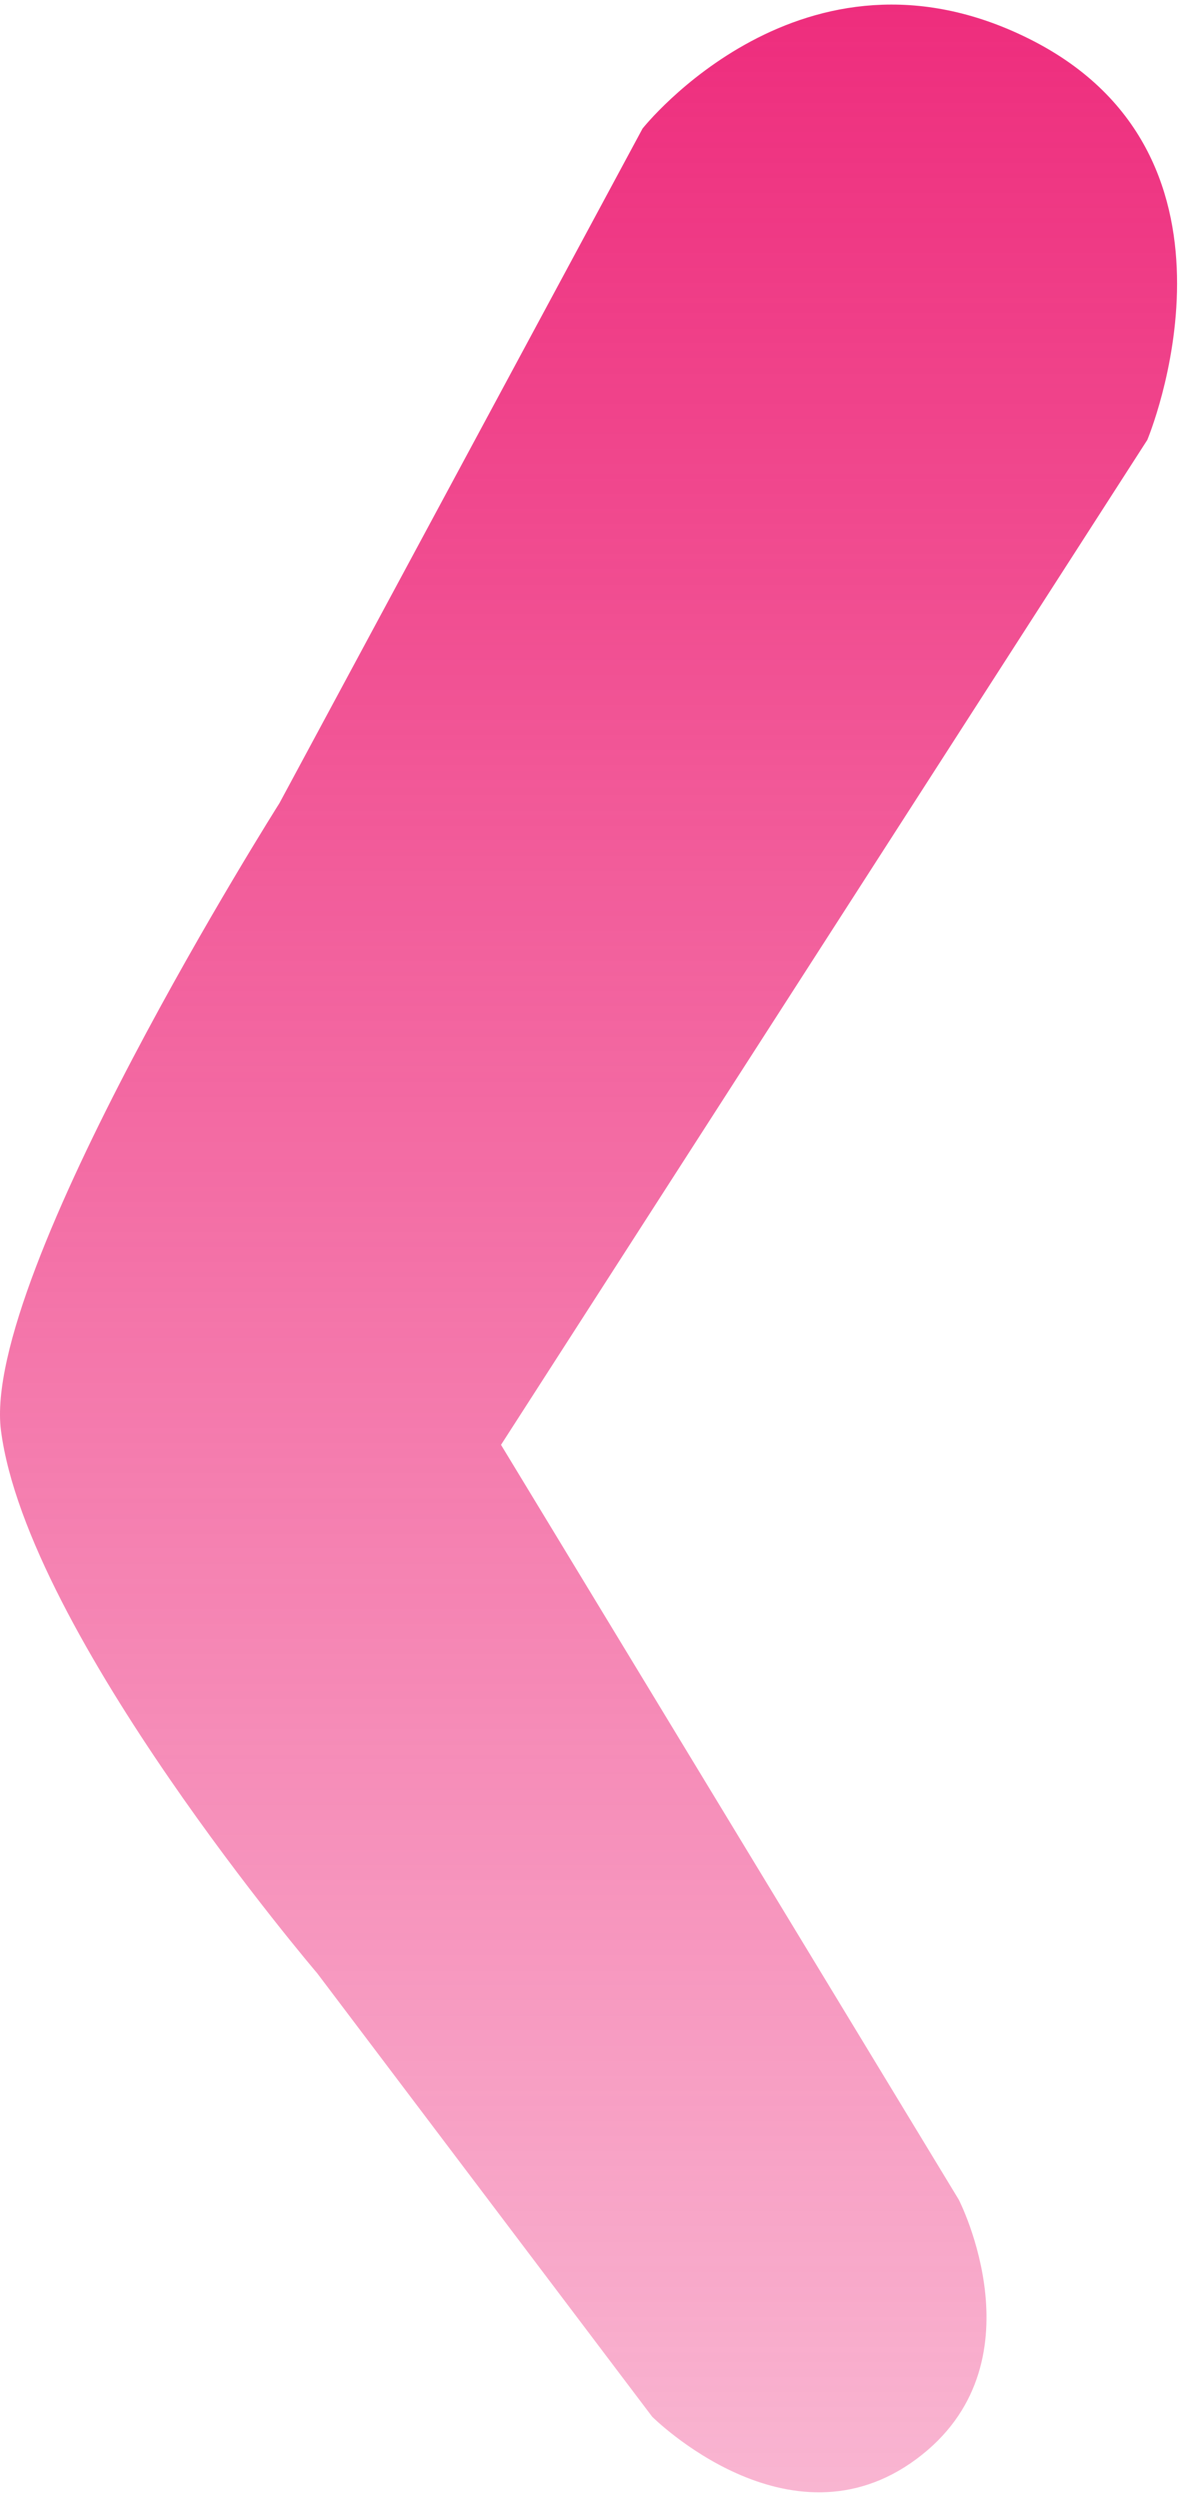 <svg width="113" height="238" viewBox="0 0 113 238" fill="none" xmlns="http://www.w3.org/2000/svg">
<path d="M61.169 12.238C61.169 12.238 76.438 -7.073 97.994 3.707C120.519 14.972 109.221 41.877 109.221 41.877L47.696 137.536L91.273 209.388C91.273 209.388 99.357 225.106 87.231 234.088C75.106 243.07 62.082 230.046 62.082 230.046L30.194 187.832C30.194 187.832 2.606 155.497 0.094 136.186C-1.834 121.366 26.601 76.457 26.601 76.457L61.169 12.238Z" fill="url(#paint0_linear_8487_20543)"/>
<defs>
<linearGradient id="paint0_linear_8487_20543" x1="56.027" y1="0.435" x2="56.027" y2="329.5" gradientUnits="userSpaceOnUse">
<stop stop-color="#EE2D7D"/>
<stop offset="1" stop-color="#EE2D7D" stop-opacity="0.1"/>
</linearGradient>
</defs>
</svg>
